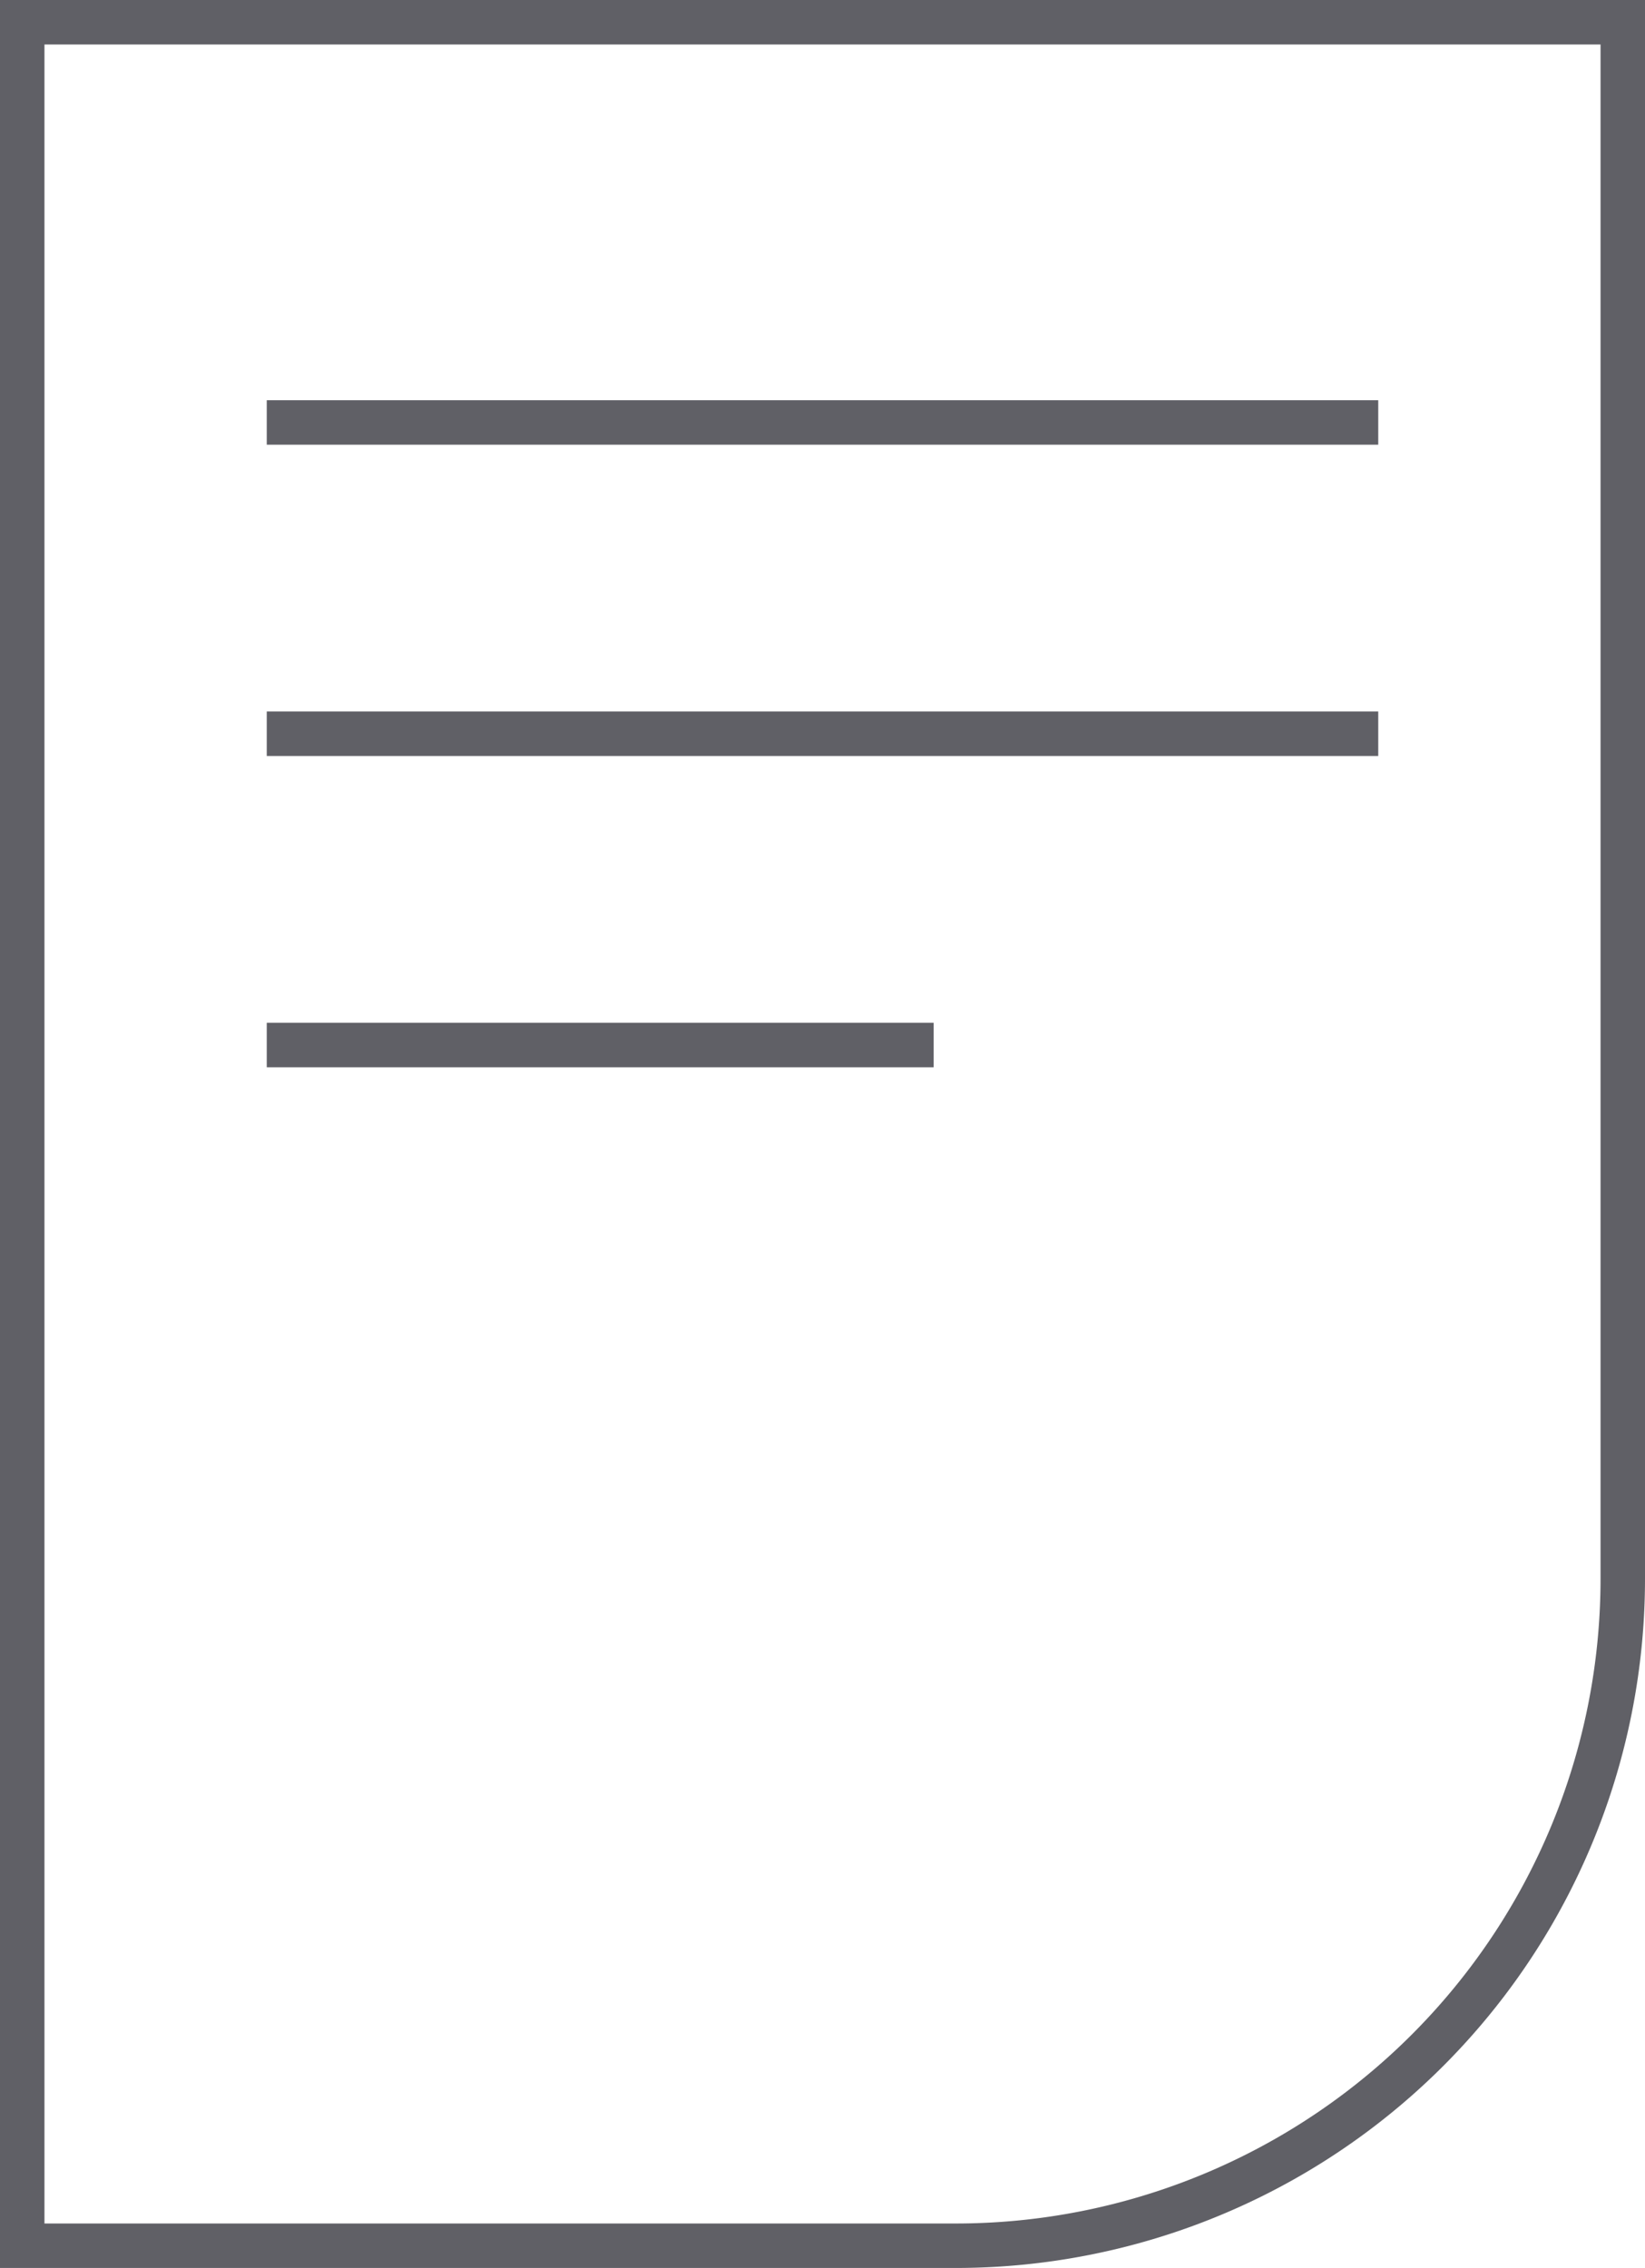 <svg xmlns="http://www.w3.org/2000/svg" viewBox="0 0 37 51"><defs><style>.cls-1{fill:none;stroke:#606066;stroke-miterlimit:10;}</style></defs><g id="Layer_2" data-name="Layer 2"><g id="icons"><path class="cls-1" d="M36.5.5v35a15,15,0,0,1-15,15H.5V.5Z"/><line class="cls-1" x1="6" y1="9.5" x2="31" y2="9.5"/><line class="cls-1" x1="6" y1="23.5" x2="21" y2="23.5"/><line class="cls-1" x1="6" y1="16.5" x2="31" y2="16.5"/></g></g></svg>